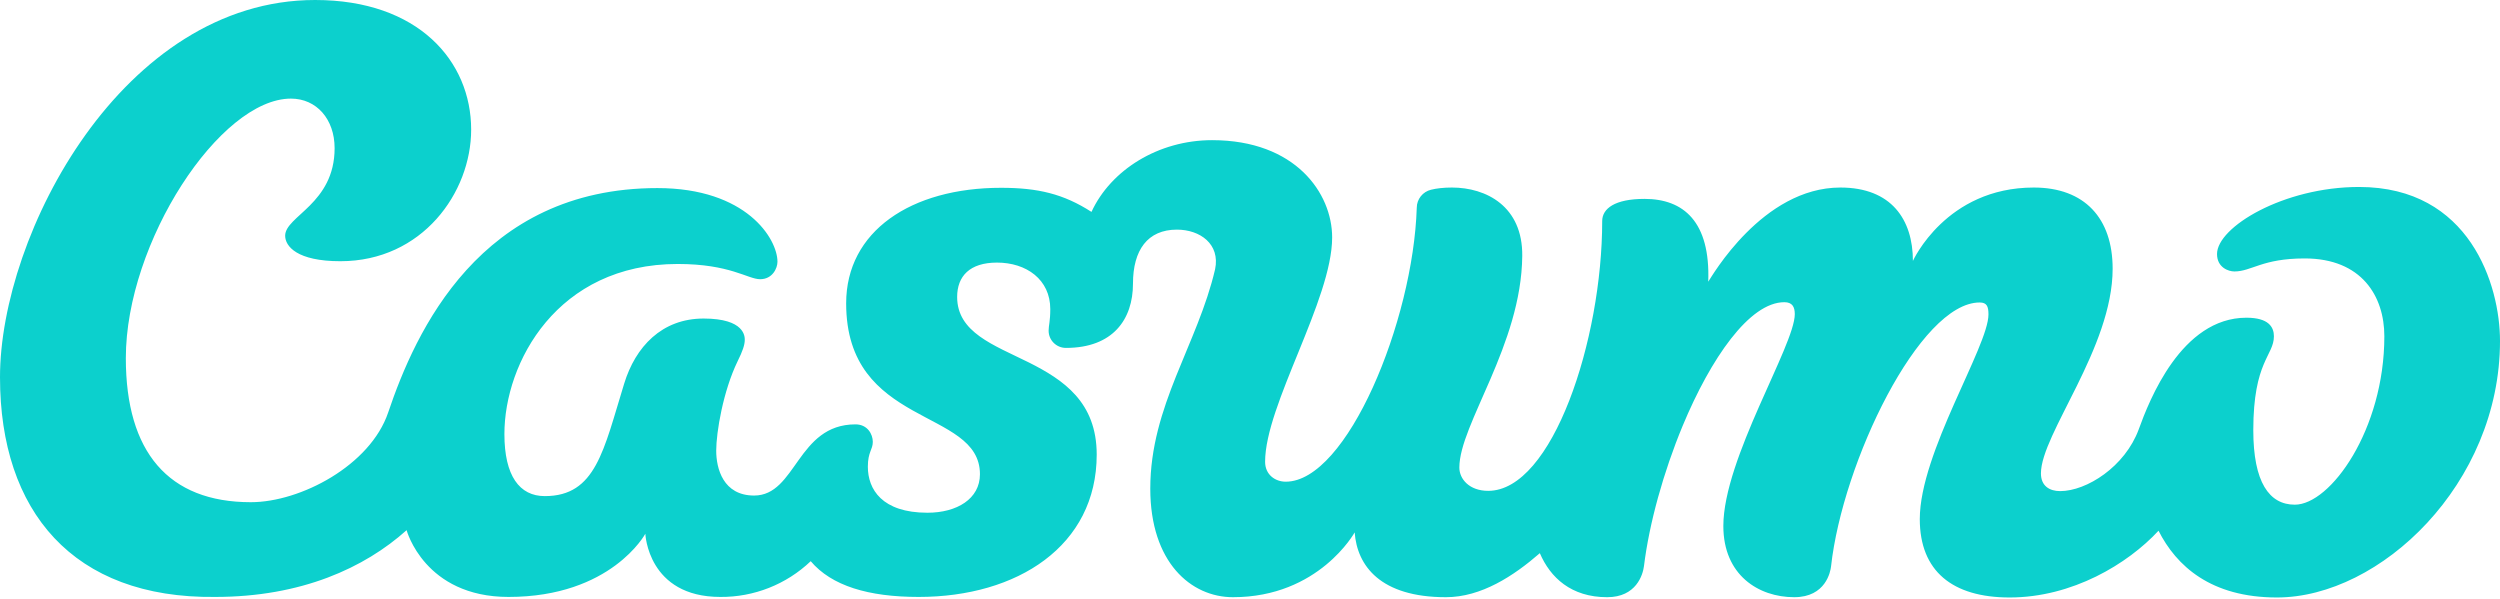 <svg width="142" height="34" viewBox="0 0 142 34" fill="none" xmlns="http://www.w3.org/2000/svg">
<path fill-rule="evenodd" clip-rule="evenodd" d="M49.575 25.095C49.575 25.551 49.294 25.661 49.294 26.511C49.294 27.785 50.09 29.123 52.68 29.123C54.35 29.123 55.661 28.336 55.661 26.936C55.661 25.032 53.742 24.387 51.822 23.301C49.934 22.231 48.062 20.752 48.062 17.228C48.062 13.137 51.744 10.667 56.862 10.667C58.953 10.667 60.405 11.013 61.996 12.036C63.089 9.66 65.788 7.961 68.847 7.961C73.59 7.961 75.666 10.982 75.666 13.484C75.666 17.024 71.858 23.002 71.858 26.228C71.858 26.967 72.436 27.36 73.029 27.36C76.508 27.36 80.269 18.251 80.472 11.8C80.472 11.312 80.815 10.888 81.283 10.777C81.595 10.699 82.001 10.652 82.469 10.652C84.42 10.652 86.495 11.721 86.464 14.538C86.417 19.588 82.891 24.104 82.891 26.558C82.891 27.203 83.452 27.88 84.529 27.88C88.18 27.88 91.005 19.305 91.005 12.555C91.005 11.847 91.723 11.297 93.408 11.297C95.624 11.297 97.153 12.587 97.028 16.001C97.215 15.733 100.102 10.652 104.534 10.652C107.436 10.652 108.653 12.477 108.653 14.821C108.653 14.821 110.526 10.652 115.519 10.652C118.406 10.652 119.998 12.398 119.998 15.261C119.998 19.761 115.925 24.654 115.925 26.889C115.925 27.612 116.424 27.895 117.017 27.895C118.515 27.895 120.7 26.511 121.48 24.387C122.073 22.751 123.899 18.046 127.597 18.046C128.861 18.046 129.158 18.581 129.158 19.1C129.158 20.202 127.987 20.516 127.987 24.434C127.987 27.392 128.892 28.666 130.344 28.666C132.372 28.666 135.431 24.403 135.431 19.1C135.431 16.835 134.151 14.679 130.905 14.679C128.487 14.679 127.894 15.419 126.911 15.419C126.583 15.419 125.927 15.198 125.927 14.428C125.927 12.901 129.704 10.62 133.995 10.62C140.284 10.62 142 16.19 142 19.368C142 27.486 135.196 33.937 129.329 33.937C125.569 33.937 123.618 32.144 122.604 30.145C120.856 32.033 117.704 33.937 114.146 33.937C110.9 33.937 109.044 32.442 109.044 29.485C109.044 25.709 112.945 19.683 112.945 17.858C112.945 17.401 112.851 17.181 112.445 17.181C109.044 17.181 104.659 26.243 104.003 32.175C103.972 32.458 103.707 33.921 101.912 33.921C99.884 33.921 97.886 32.663 97.886 29.878C97.886 26.055 101.944 19.62 101.944 17.842C101.944 17.433 101.803 17.165 101.351 17.165C99.369 17.165 97.169 20.359 95.577 24.182C94.485 26.81 93.673 29.736 93.377 32.159C93.314 32.647 92.94 33.921 91.286 33.921C89.242 33.921 88.056 32.804 87.463 31.42C85.98 32.71 84.139 33.921 82.126 33.921C78.412 33.921 77.086 32.144 76.945 30.24C76.945 30.24 74.917 33.921 70.032 33.921C67.645 33.921 65.336 31.939 65.336 27.754C65.336 23.049 68.02 19.572 69.018 15.293C69.315 13.861 68.16 13.043 66.849 13.043C65.18 13.043 64.353 14.207 64.353 16.111C64.353 18.141 63.213 19.761 60.545 19.761C59.999 19.761 59.562 19.321 59.562 18.786C59.562 18.786 59.562 18.786 59.562 18.77C59.562 18.503 59.656 18.235 59.656 17.558C59.656 15.875 58.298 14.915 56.628 14.915C55.084 14.915 54.366 15.686 54.366 16.866C54.366 18.88 56.425 19.588 58.454 20.595C60.389 21.571 62.293 22.829 62.293 25.819C62.293 31.011 57.783 33.906 52.181 33.906C49.325 33.906 47.234 33.276 46.049 31.876C44.66 33.198 42.819 33.921 40.915 33.906C36.795 33.906 36.655 30.318 36.655 30.318C36.655 30.318 34.72 33.906 28.884 33.906C24.109 33.906 23.095 30.114 23.095 30.114C20.707 32.254 17.118 33.906 12.218 33.906C4.151 34 0 29.044 0 21.429C0 13.295 6.975 0 17.898 0C23.765 0 26.762 3.477 26.762 7.363C26.762 10.935 23.984 14.837 19.334 14.837C16.868 14.837 16.197 13.987 16.197 13.389C16.197 12.272 19.006 11.58 19.006 8.417C19.006 6.765 17.976 5.601 16.525 5.601C12.499 5.601 7.147 13.751 7.147 20.343C7.147 25.677 9.565 28.525 14.247 28.525C17.071 28.525 21.035 26.432 22.049 23.427C23.594 18.849 27.261 10.683 37.341 10.683C42.397 10.683 44.16 13.562 44.16 14.868C44.16 15.23 43.88 15.859 43.177 15.859C42.475 15.859 41.477 14.994 38.496 14.994C31.646 14.994 28.65 20.595 28.65 24.654C28.65 27.03 29.508 28.179 30.944 28.179C33.846 28.179 34.283 25.583 35.453 21.791C36.093 19.698 37.591 18.093 39.963 18.093C42.319 18.093 42.303 19.132 42.303 19.305C42.303 19.588 42.179 19.95 41.898 20.516C41.071 22.216 40.681 24.56 40.681 25.598C40.681 26.605 41.071 28.147 42.834 28.147C45.237 28.147 45.268 24.104 48.592 24.104C49.279 24.104 49.575 24.67 49.575 25.095Z" fill="#0CD0CD"/>
</svg>
